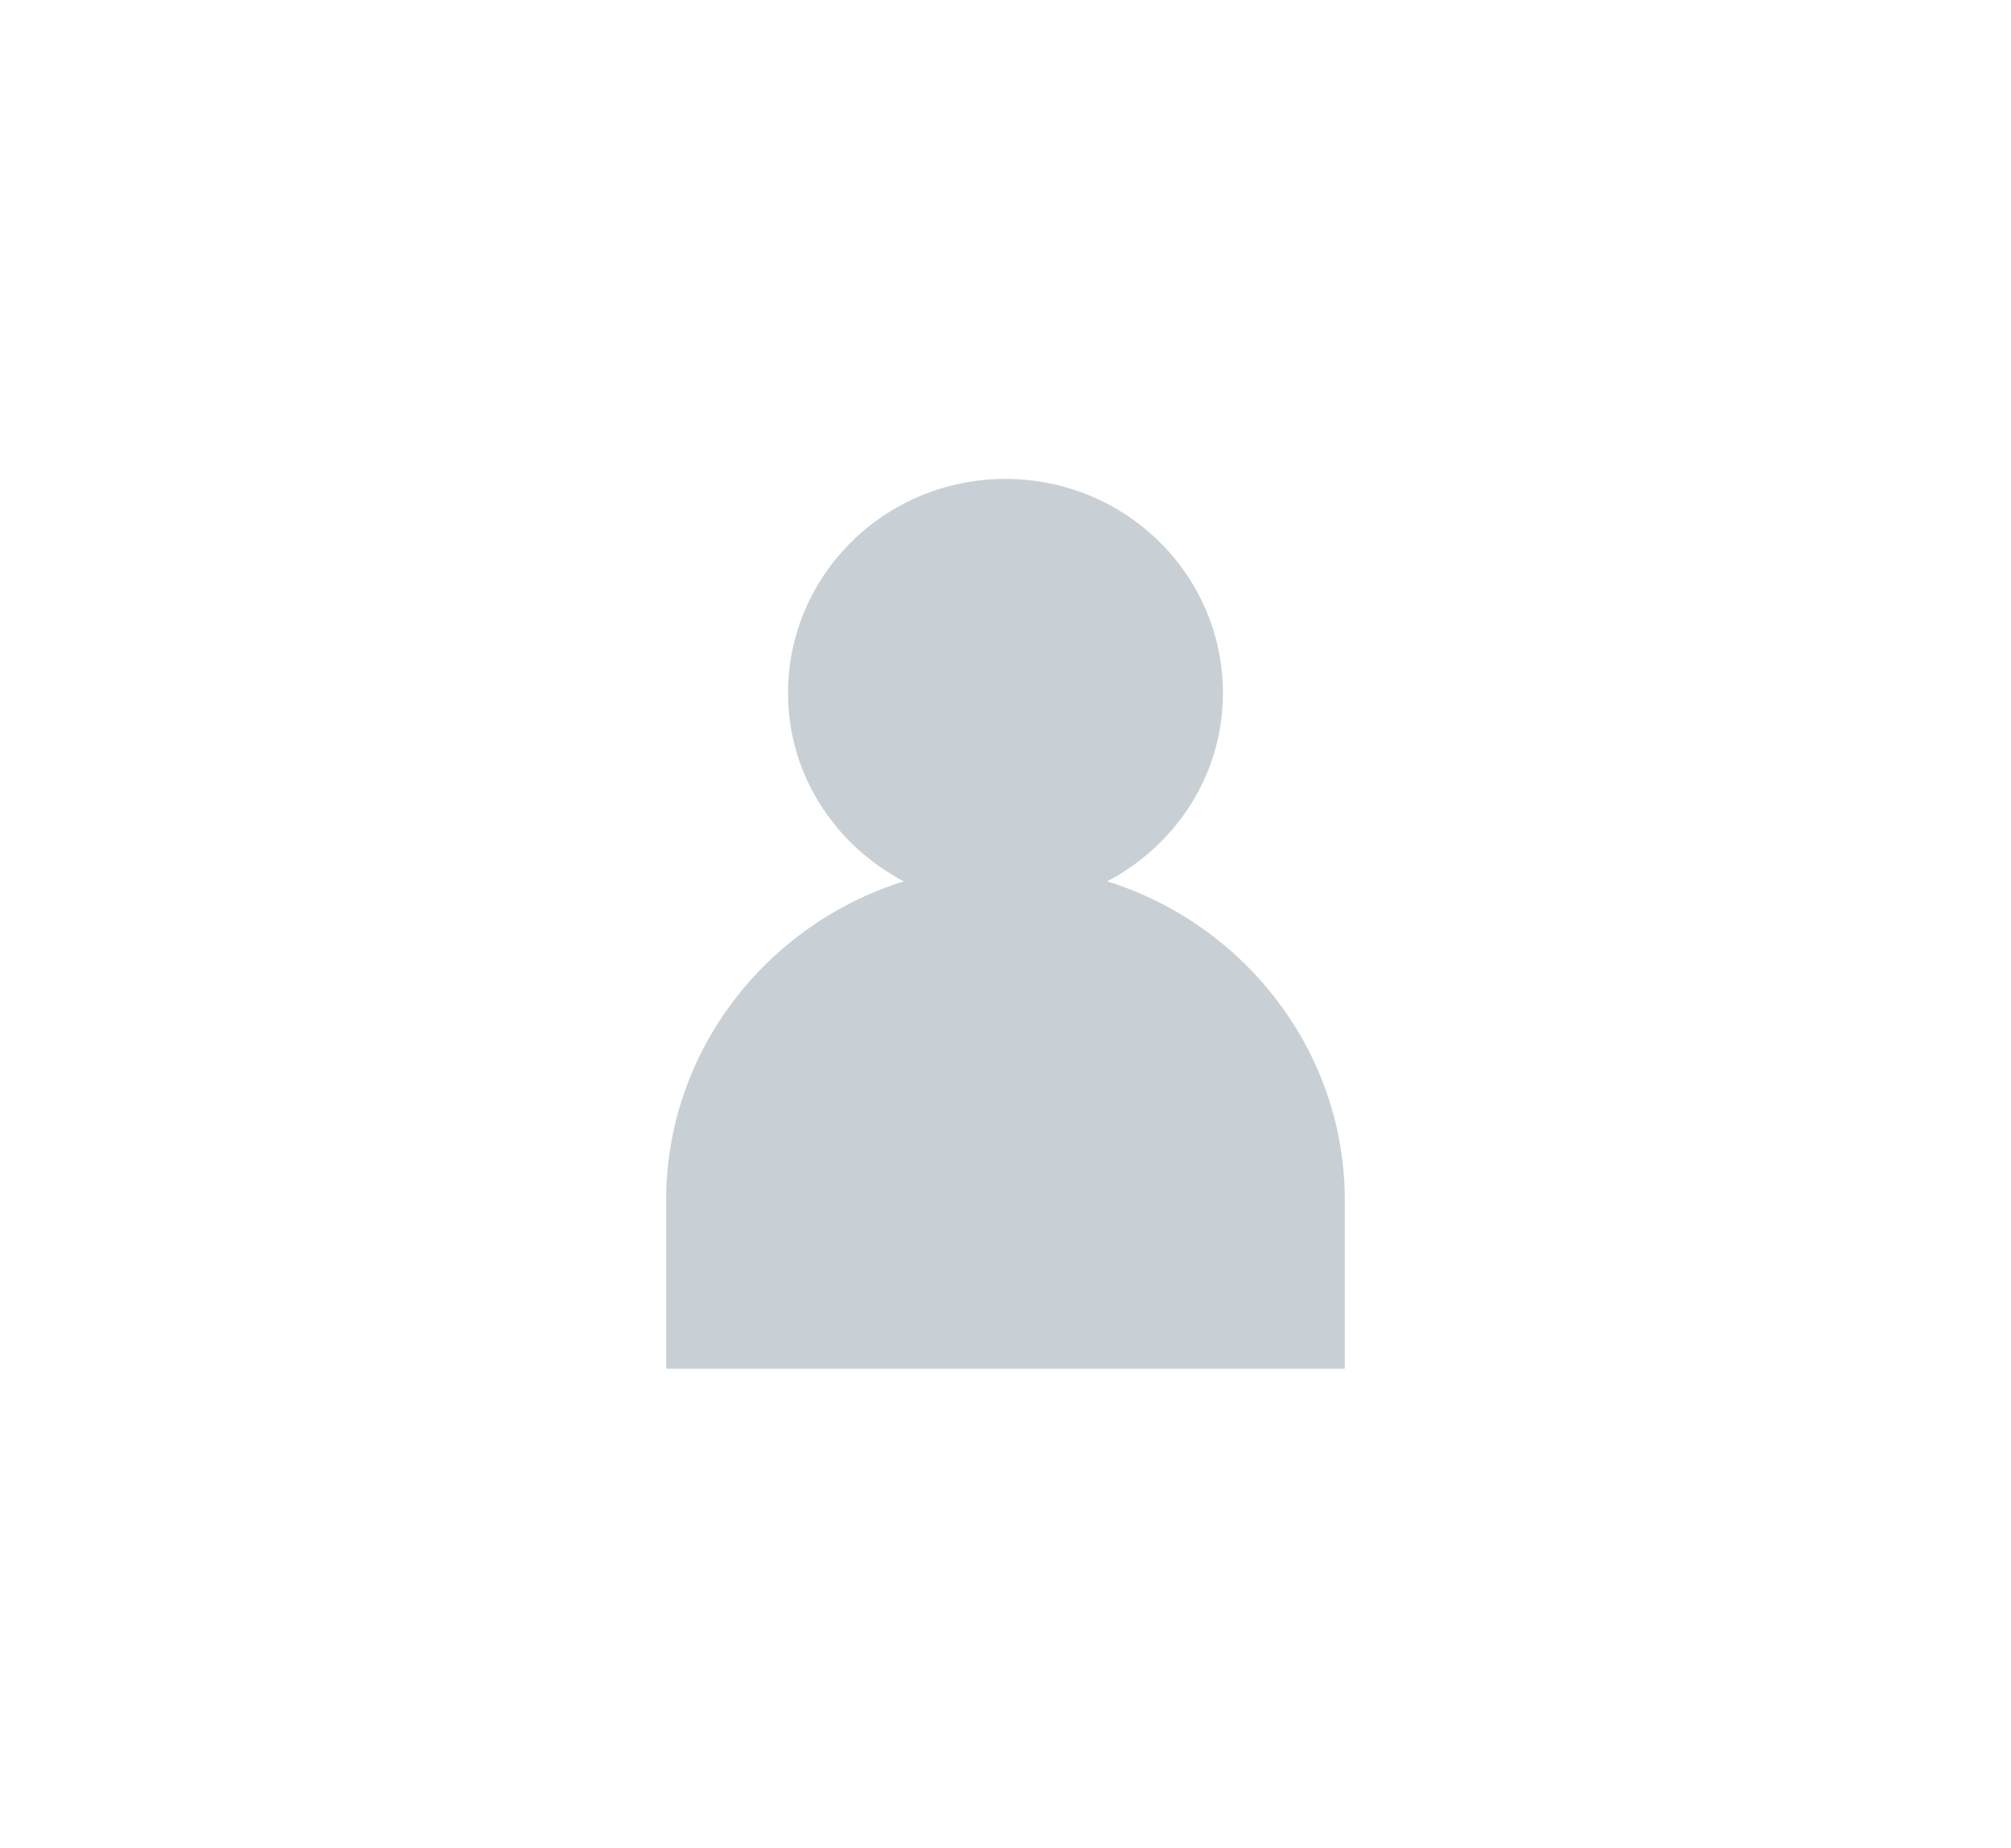 <?xml version="1.0" encoding="utf-8"?>
<!-- Generator: Adobe Illustrator 25.1.0, SVG Export Plug-In . SVG Version: 6.00 Build 0)  -->
<svg version="1.1" id="Calque_1" xmlns="http://www.w3.org/2000/svg" xmlns:xlink="http://www.w3.org/1999/xlink" x="0px" y="0px"
	 viewBox="0 0 843.76 775.08" style="enable-background:new 0 0 843.76 775.08;" xml:space="preserve">
<style type="text/css">
	.st0{clip-path:url(#SVGID_2_);fill:#C9D0D5;}
</style>
<g>
	<defs>
		<rect id="SVGID_1_" x="279.51" y="200.9" width="284.74" height="373.28"/>
	</defs>
	<clipPath id="SVGID_2_">
		<use xlink:href="#SVGID_1_"  style="overflow:visible;"/>
	</clipPath>
	<path class="st0" d="M421.85,200.91c-50.43,0-91.22,40.21-91.22,89.89c0,34.26,19.83,63.82,48.56,78.93
		c-57.64,18-99.69,71.3-99.69,133.77v70.69h284.74v-70.69c0-62.47-42.07-115.76-99.68-133.77c28.76-15.11,48.55-44.67,48.55-78.93
		C513.12,241.12,472.27,200.91,421.85,200.91"/>
</g>
</svg>
